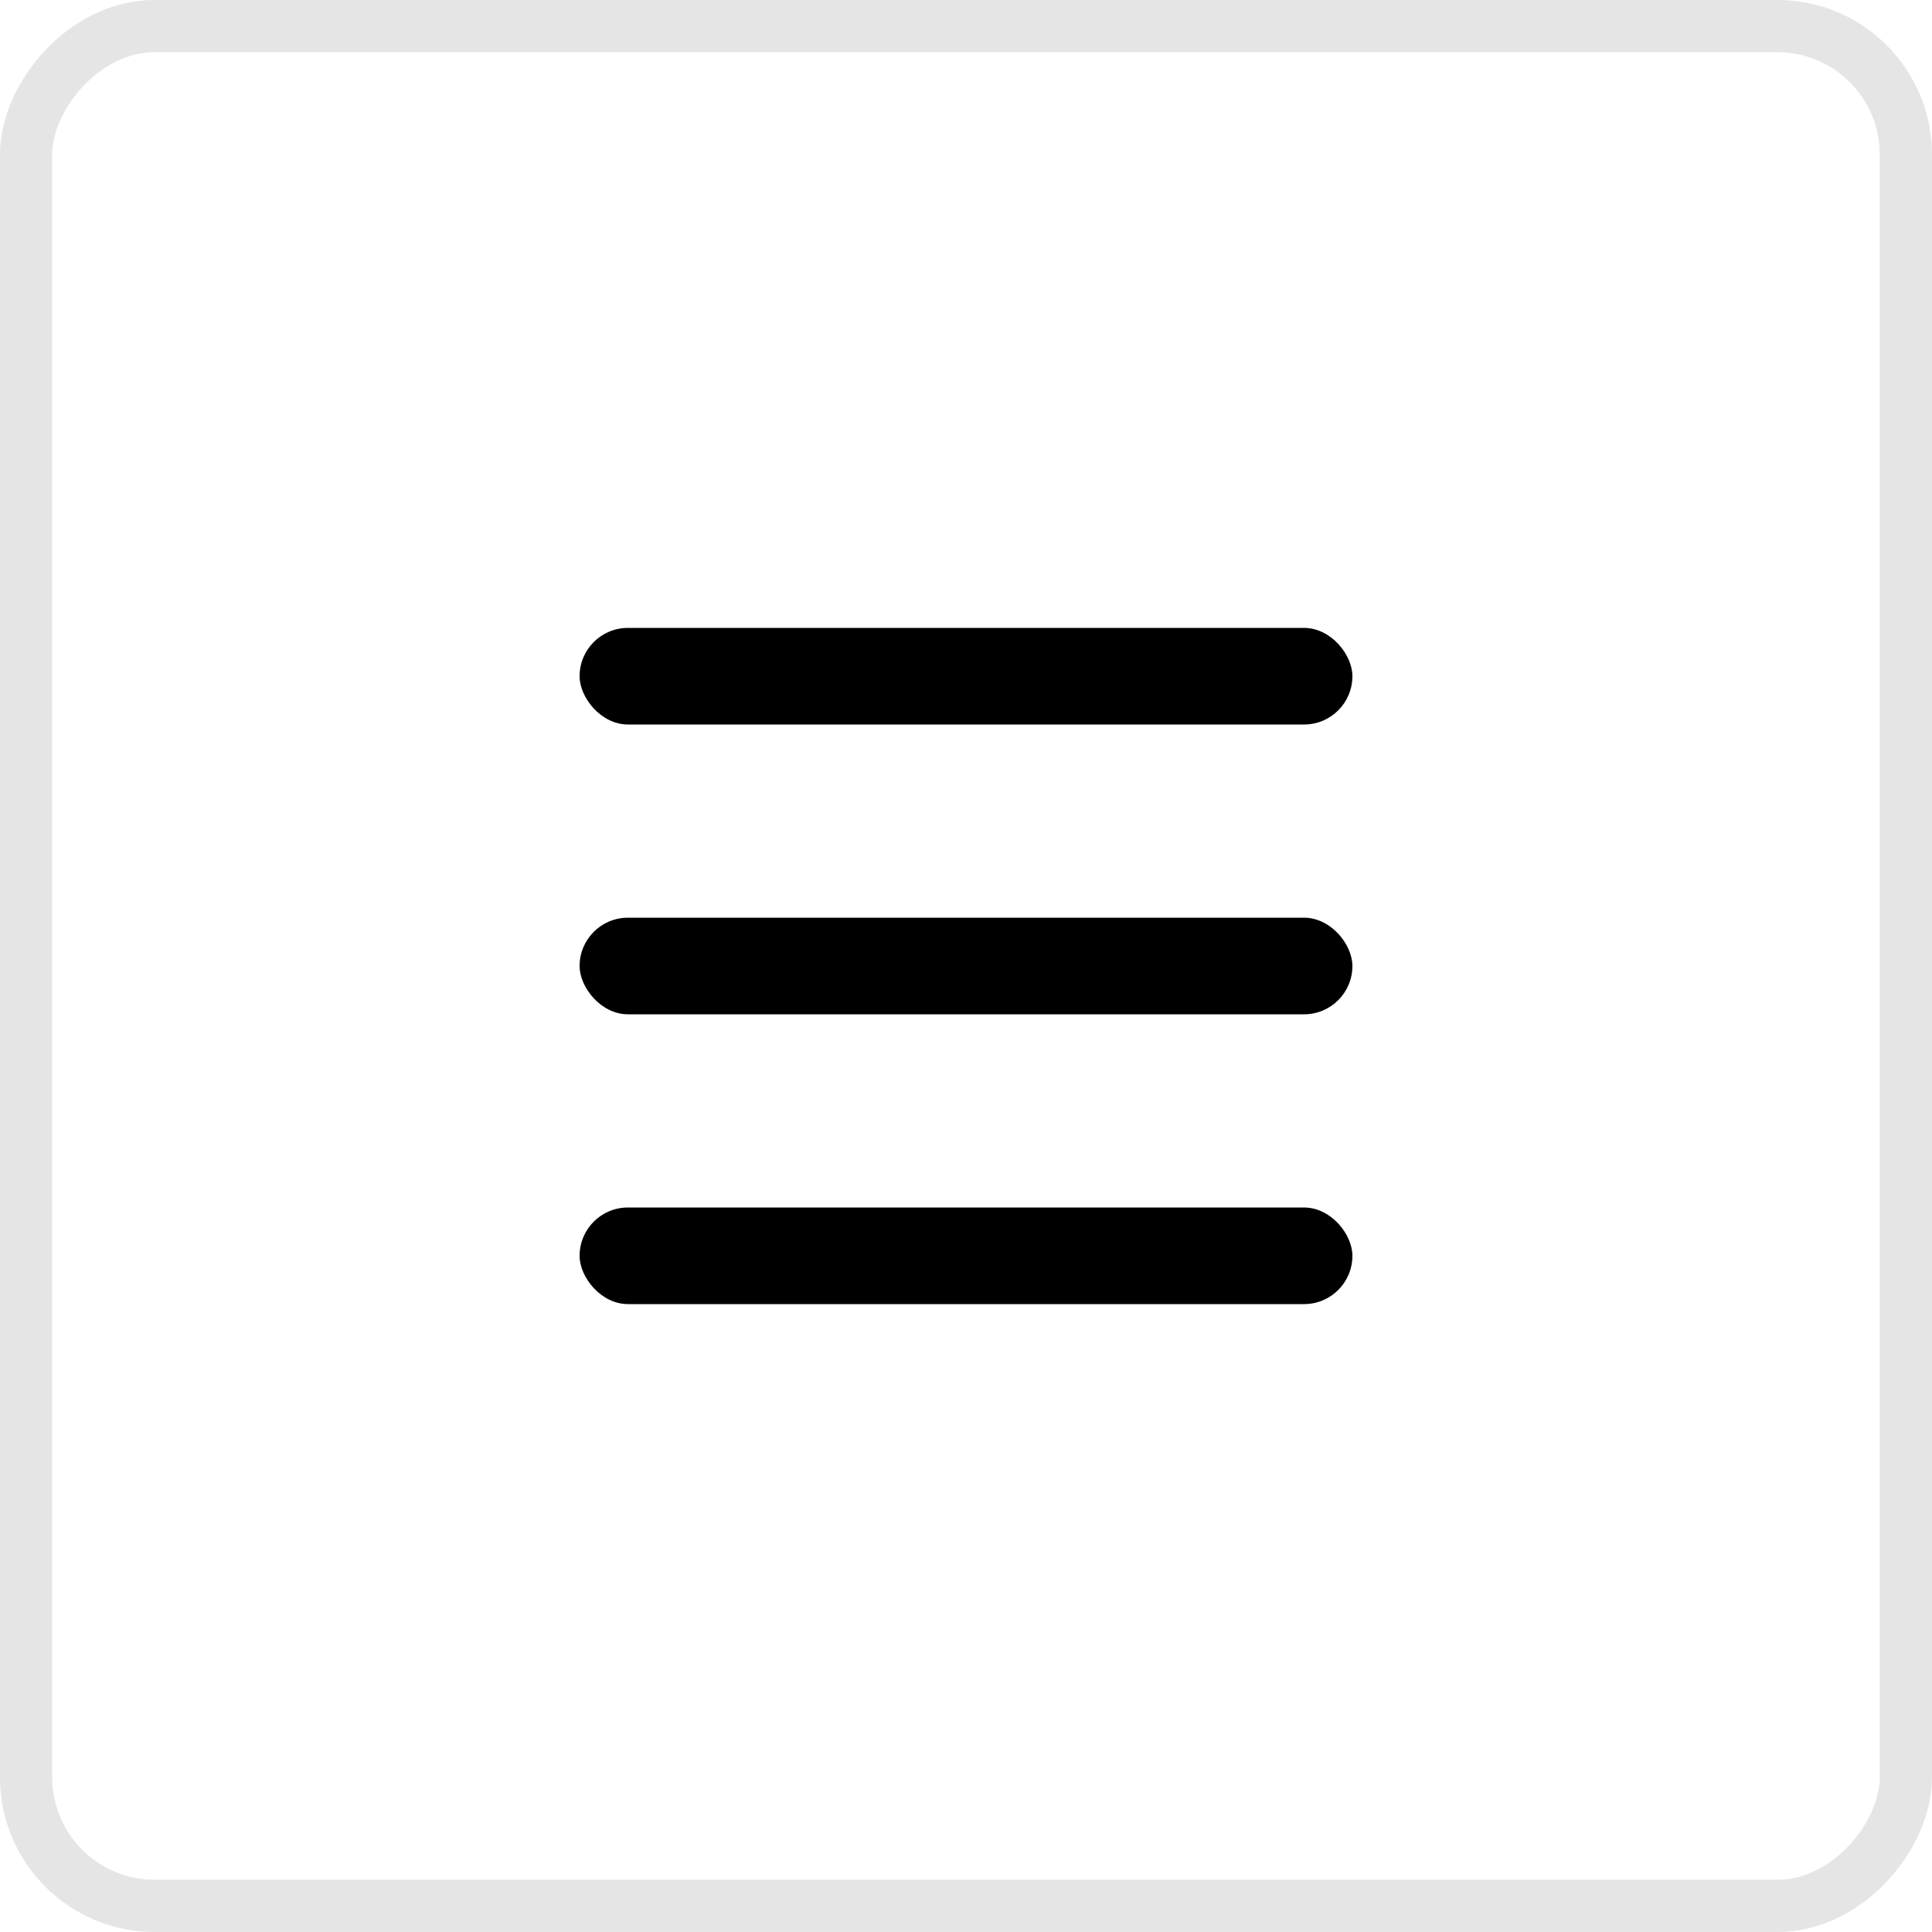<?xml version="1.0" encoding="UTF-8"?> <svg xmlns="http://www.w3.org/2000/svg" width="30" height="30" viewBox="0 0 30 30" fill="none"> <rect x="9" y="9.75" width="12" height="1.5" rx="0.75" fill="black"></rect> <rect x="9" y="14.25" width="12" height="1.5" rx="0.75" fill="black"></rect> <rect x="9" y="18.75" width="12" height="1.5" rx="0.75" fill="black"></rect> <rect x="-0.405" y="0.405" width="29.189" height="29.189" rx="1.995" transform="matrix(-1 0 0 1 29.189 0)" stroke="#E5E5E5" stroke-width="0.811"></rect> </svg> 